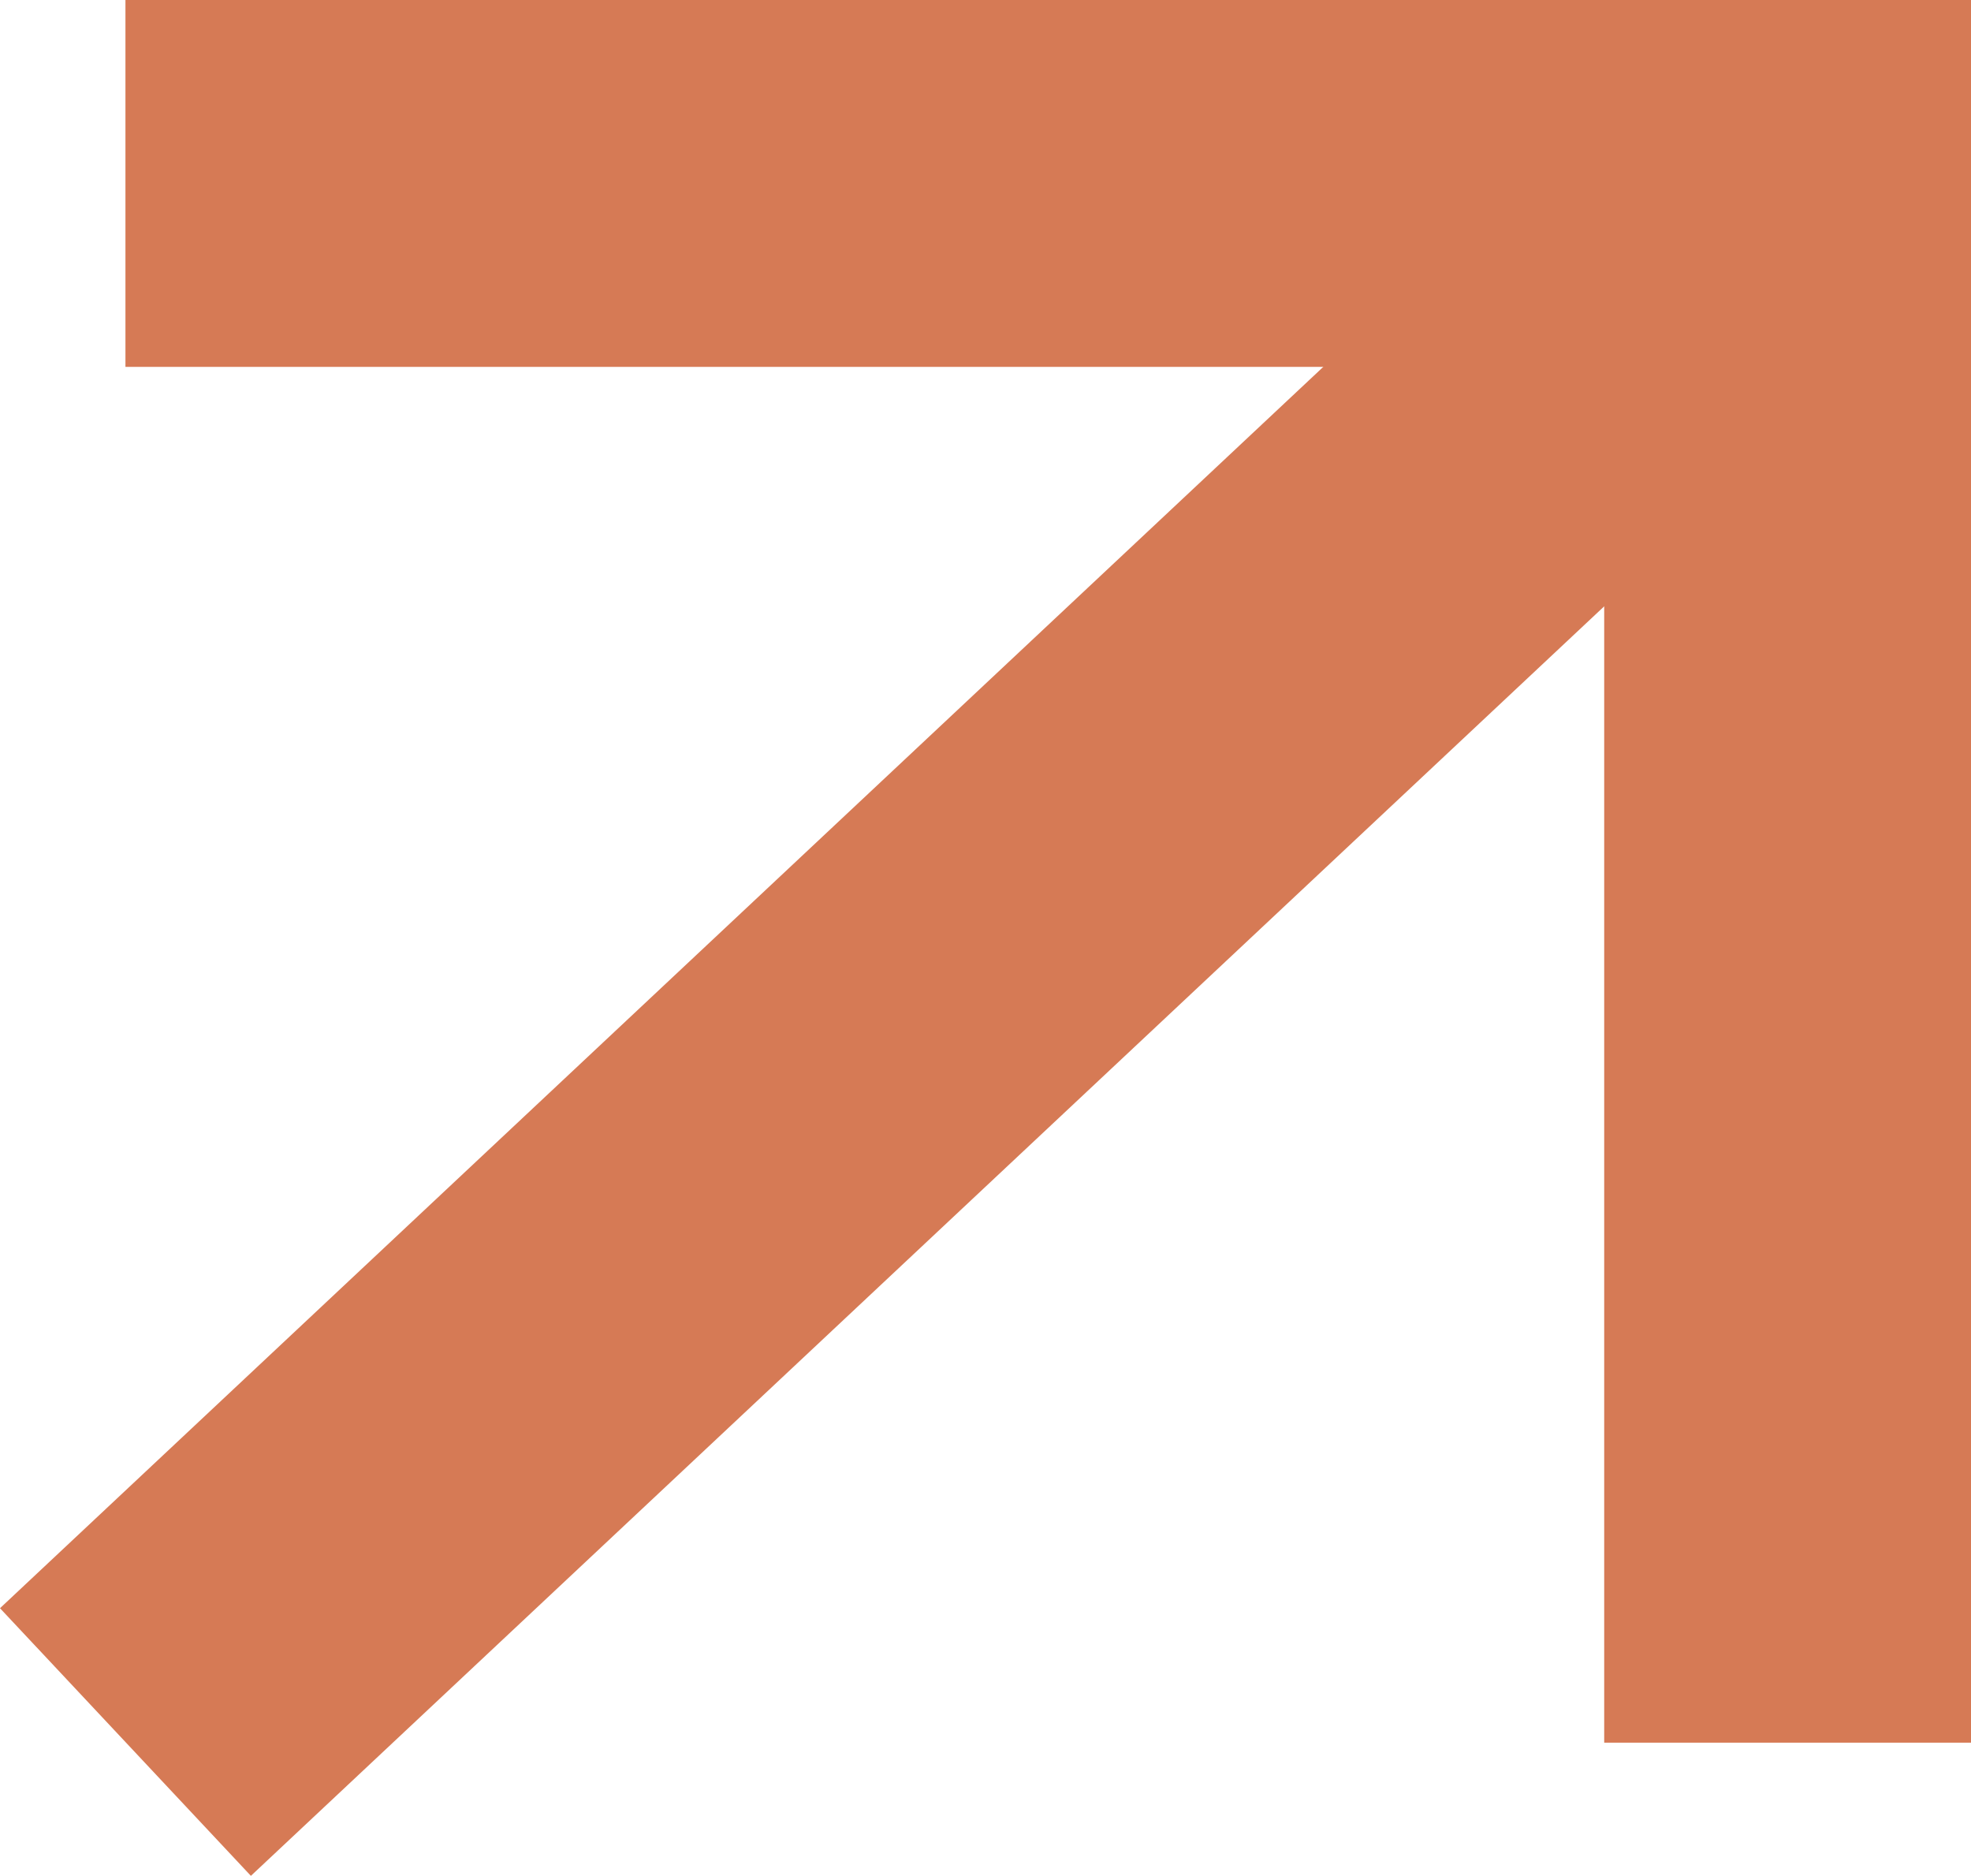 <svg xmlns="http://www.w3.org/2000/svg" width="10.747" height="10.226" viewBox="0 0 10.747 10.226">
  <g id="Icon_feather-arrow-up-right" data-name="Icon feather-arrow-up-right" transform="translate(0.684 1)">
    <path id="Path_1" data-name="Path 1" d="M11.184,19.726,9.816,18.267l9.063-8.5,1.368,1.459Z" transform="translate(-10.5 -10.5)" fill="#d67a55"/>
    <path id="Path_2" data-name="Path 2" d="M20.563,19h-2V11.5H10.5v-2H20.563Z" transform="translate(-10.5 -10.5)" fill="#d67a55"/>
  </g>
</svg>
